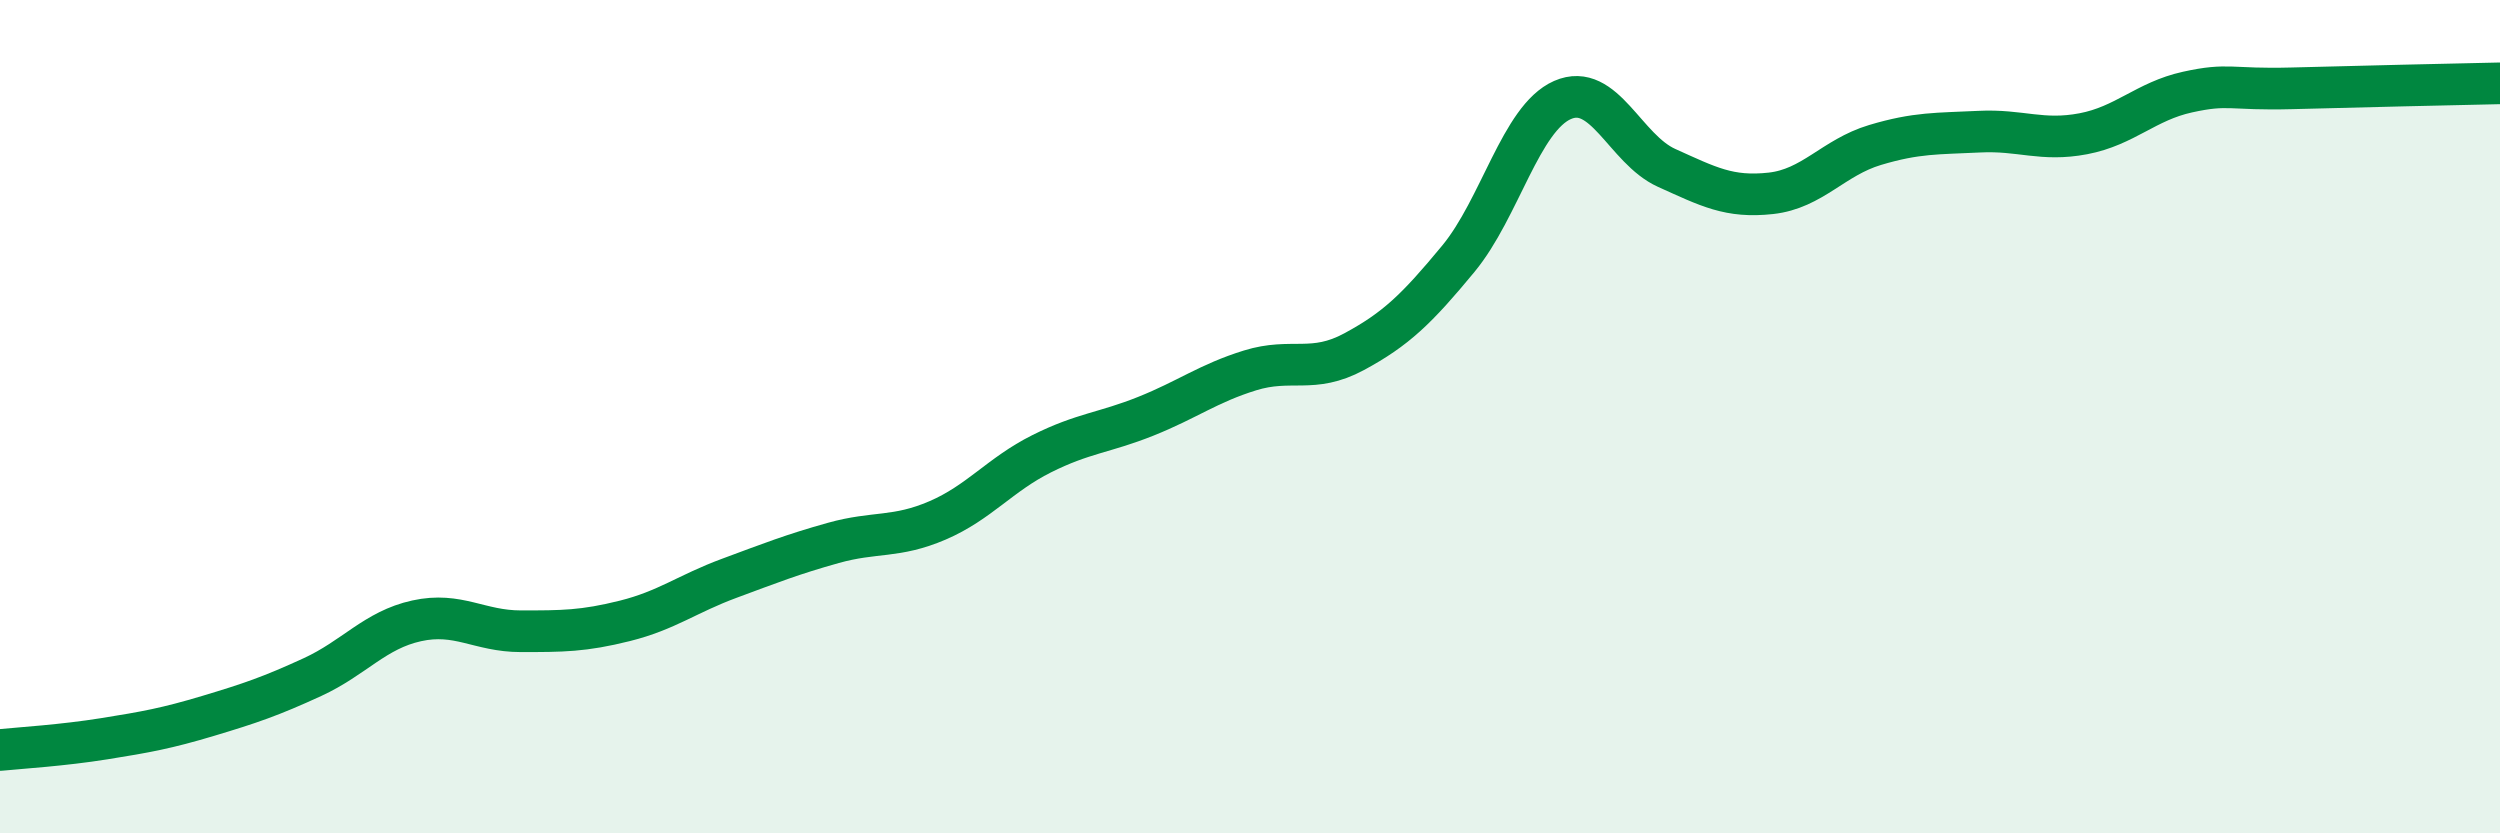 
    <svg width="60" height="20" viewBox="0 0 60 20" xmlns="http://www.w3.org/2000/svg">
      <path
        d="M 0,18 C 0.5,17.95 1.5,17.89 2.5,17.73 C 3.5,17.57 4,17.48 5,17.18 C 6,16.88 6.5,16.71 7.5,16.25 C 8.5,15.79 9,15.12 10,14.9 C 11,14.68 11.5,15.15 12.5,15.15 C 13.5,15.15 14,15.15 15,14.9 C 16,14.65 16.5,14.25 17.5,13.88 C 18.5,13.51 19,13.31 20,13.03 C 21,12.75 21.5,12.92 22.5,12.49 C 23.5,12.06 24,11.39 25,10.89 C 26,10.39 26.5,10.39 27.5,9.99 C 28.5,9.59 29,9.2 30,8.89 C 31,8.58 31.5,8.98 32.5,8.44 C 33.5,7.9 34,7.42 35,6.21 C 36,5 36.5,2.84 37.5,2.4 C 38.5,1.96 39,3.58 40,4.03 C 41,4.48 41.5,4.75 42.5,4.64 C 43.5,4.53 44,3.78 45,3.48 C 46,3.18 46.5,3.21 47.5,3.16 C 48.5,3.11 49,3.4 50,3.21 C 51,3.02 51.5,2.43 52.5,2.21 C 53.5,1.99 53.5,2.16 55,2.12 C 56.5,2.08 59,2.02 60,2L60 20L0 20Z"
        fill="#008740"
        opacity="0.1"
        stroke-linecap="round"
        stroke-linejoin="round"
      />
      <path
        d="M 0,18 C 0.5,17.95 1.5,17.89 2.5,17.73 C 3.5,17.57 4,17.48 5,17.18 C 6,16.88 6.5,16.71 7.5,16.25 C 8.5,15.79 9,15.12 10,14.9 C 11,14.68 11.5,15.15 12.5,15.15 C 13.5,15.15 14,15.15 15,14.9 C 16,14.65 16.5,14.25 17.5,13.88 C 18.5,13.51 19,13.31 20,13.03 C 21,12.75 21.5,12.92 22.5,12.49 C 23.5,12.06 24,11.39 25,10.89 C 26,10.39 26.5,10.39 27.5,9.99 C 28.5,9.59 29,9.2 30,8.89 C 31,8.58 31.5,8.98 32.5,8.44 C 33.5,7.9 34,7.42 35,6.21 C 36,5 36.5,2.84 37.5,2.4 C 38.5,1.96 39,3.58 40,4.03 C 41,4.48 41.5,4.75 42.5,4.64 C 43.5,4.53 44,3.78 45,3.48 C 46,3.18 46.5,3.21 47.5,3.16 C 48.5,3.11 49,3.4 50,3.21 C 51,3.02 51.5,2.43 52.5,2.21 C 53.5,1.99 53.5,2.16 55,2.12 C 56.5,2.08 59,2.02 60,2"
        stroke="#008740"
        stroke-width="1"
        fill="none"
        stroke-linecap="round"
        stroke-linejoin="round"
      />
    </svg>
  